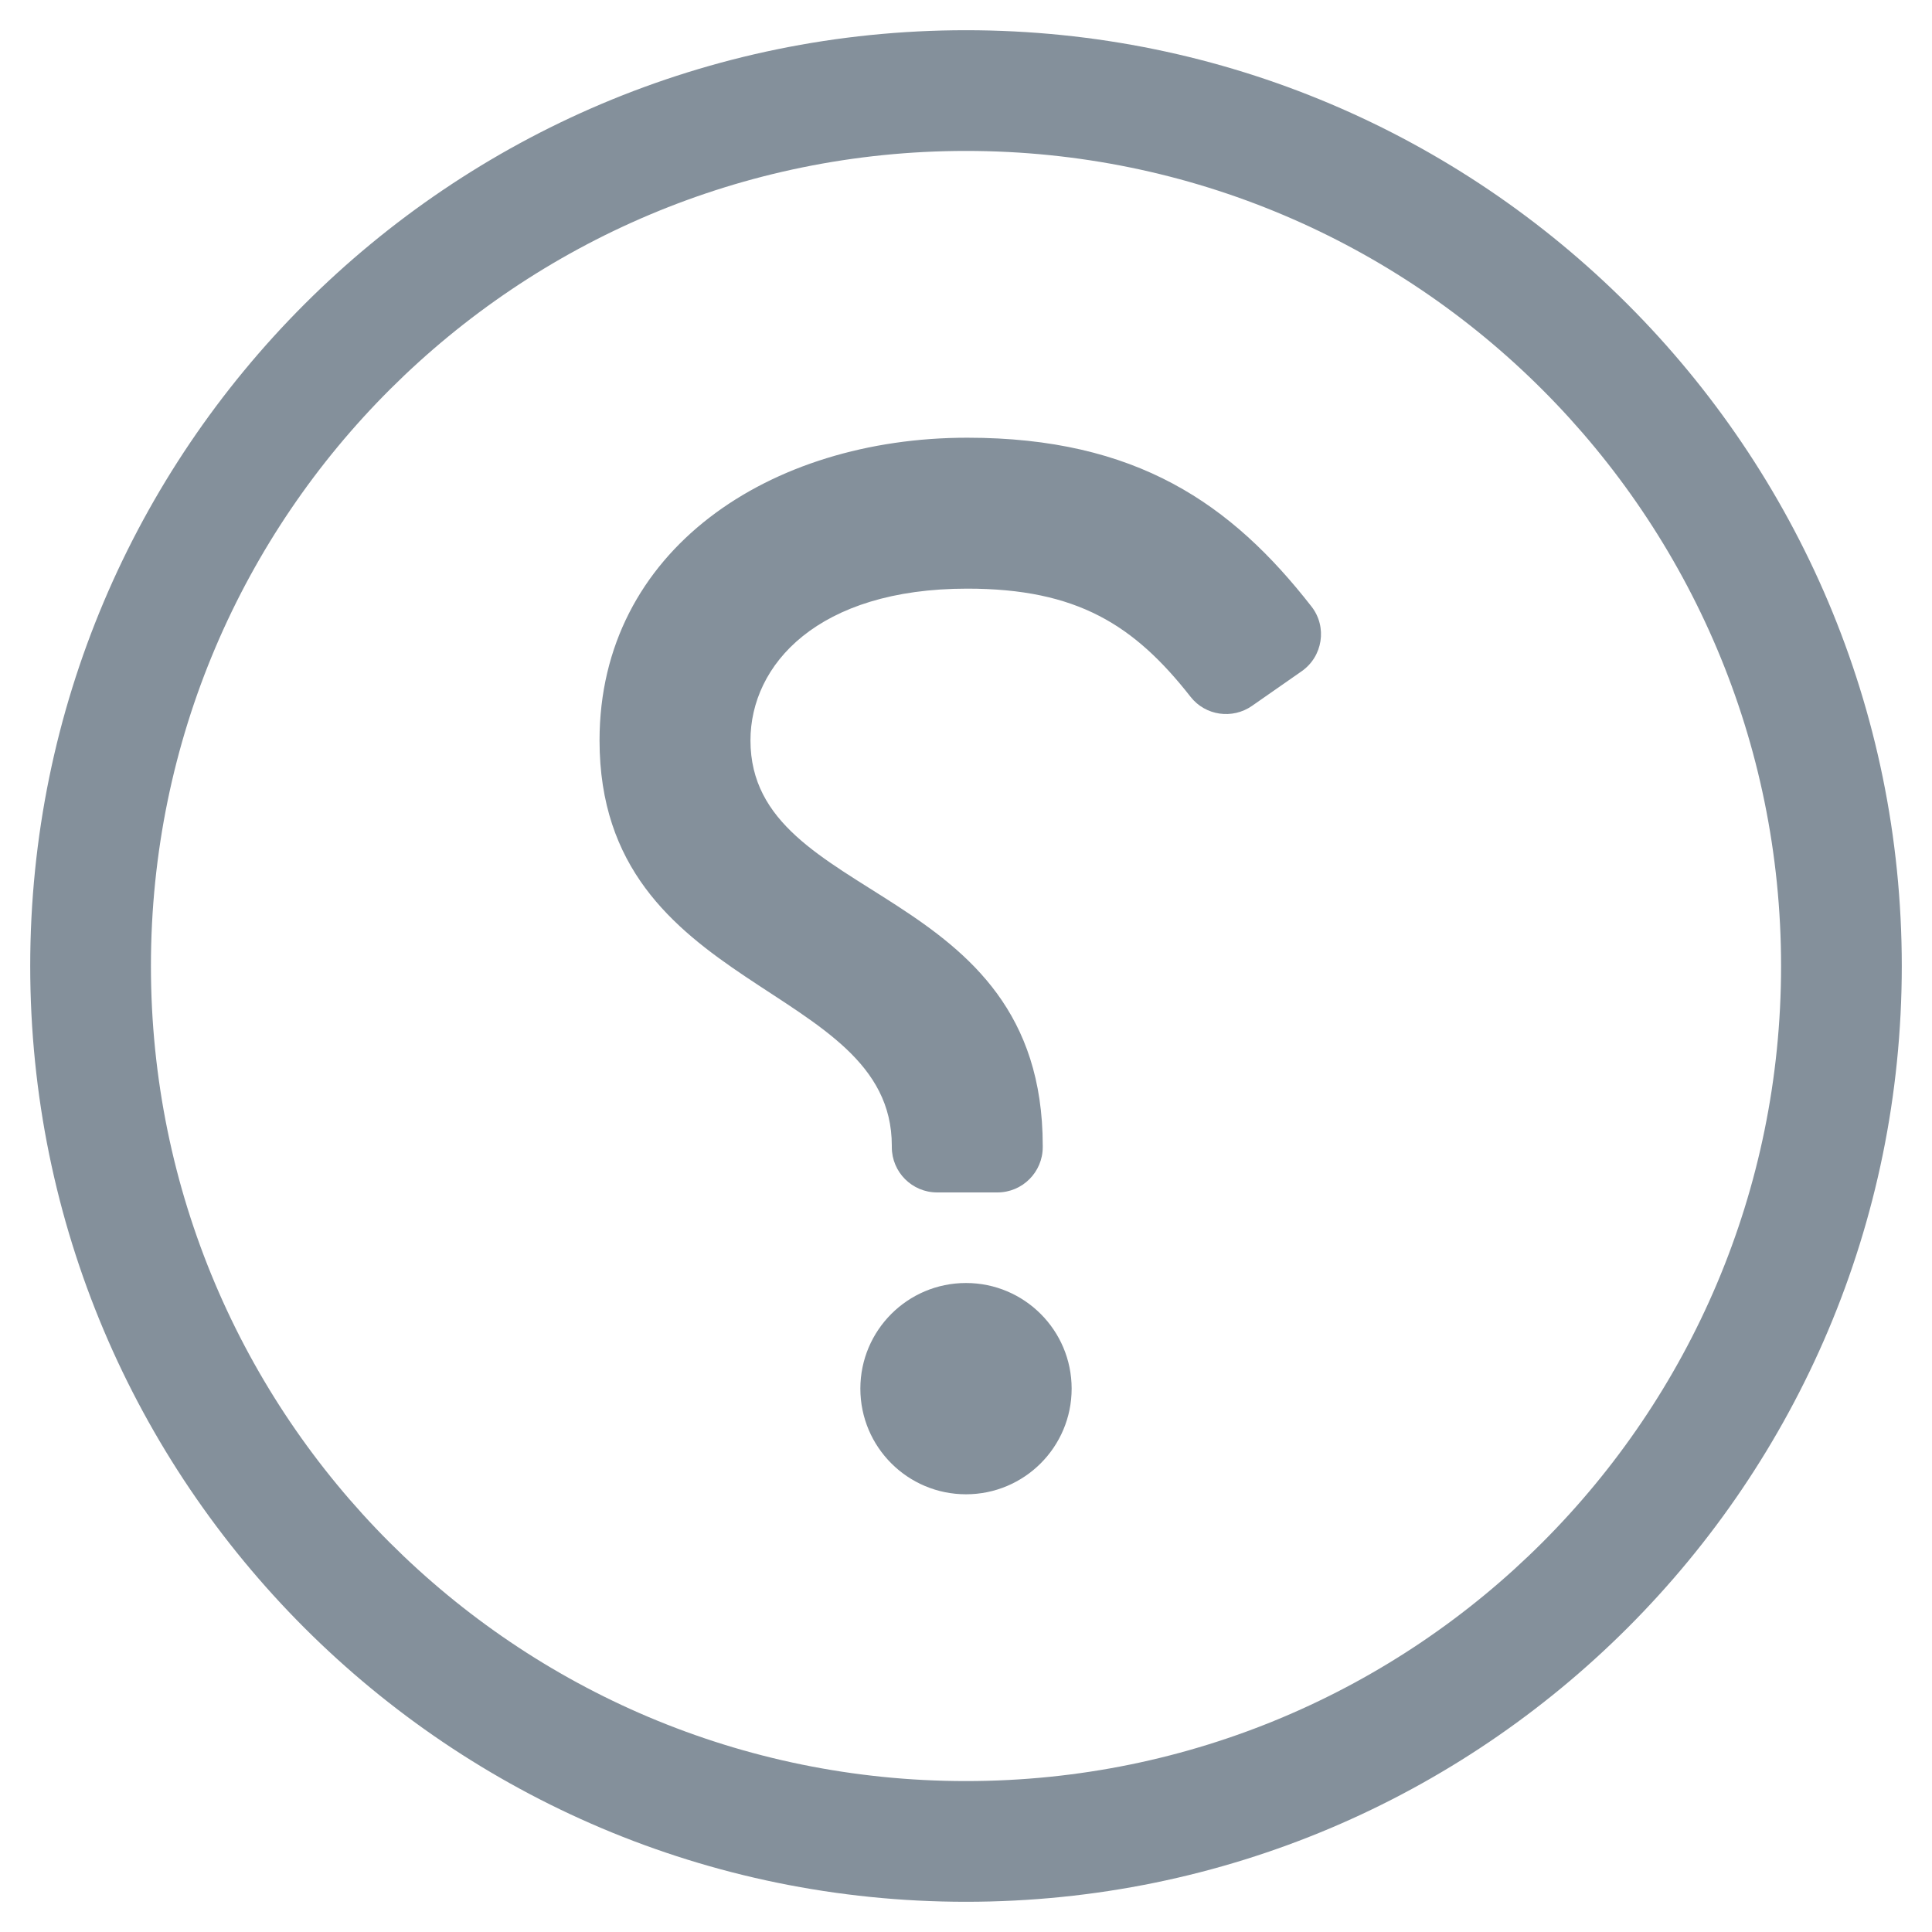 <svg width="25" height="25" viewBox="0 0 25 25" fill="none" xmlns="http://www.w3.org/2000/svg">
<path d="M12.5 16.602C13.255 16.602 13.867 17.214 13.867 17.969C13.867 18.724 13.255 19.336 12.5 19.336C11.745 19.336 11.133 18.724 11.133 17.969C11.133 17.214 11.745 16.602 12.5 16.602ZM12.126 15.43H12.907C13.23 15.43 13.493 15.167 13.493 14.844V14.825C13.493 11.39 9.711 11.719 9.711 9.581C9.711 8.603 10.579 7.617 12.516 7.617C13.939 7.617 14.678 8.088 15.407 9.018C15.598 9.261 15.947 9.311 16.201 9.134L16.842 8.687C17.117 8.496 17.177 8.113 16.971 7.849C15.935 6.519 14.705 5.664 12.516 5.664C9.961 5.664 7.758 7.117 7.758 9.581C7.758 12.872 11.54 12.698 11.54 14.825V14.844C11.54 15.167 11.802 15.43 12.126 15.43ZM12.5 1.953C6.708 1.953 1.953 6.644 1.953 12.5C1.953 18.325 6.67 23.047 12.5 23.047C18.323 23.047 23.047 18.332 23.047 12.5C23.047 6.68 18.33 1.953 12.5 1.953ZM12.5 0.391C19.187 0.391 24.609 5.815 24.609 12.5C24.609 19.189 19.187 24.609 12.5 24.609C5.813 24.609 0.391 19.189 0.391 12.5C0.391 5.815 5.813 0.391 12.5 0.391Z" fill="#84909B"/>
</svg>
